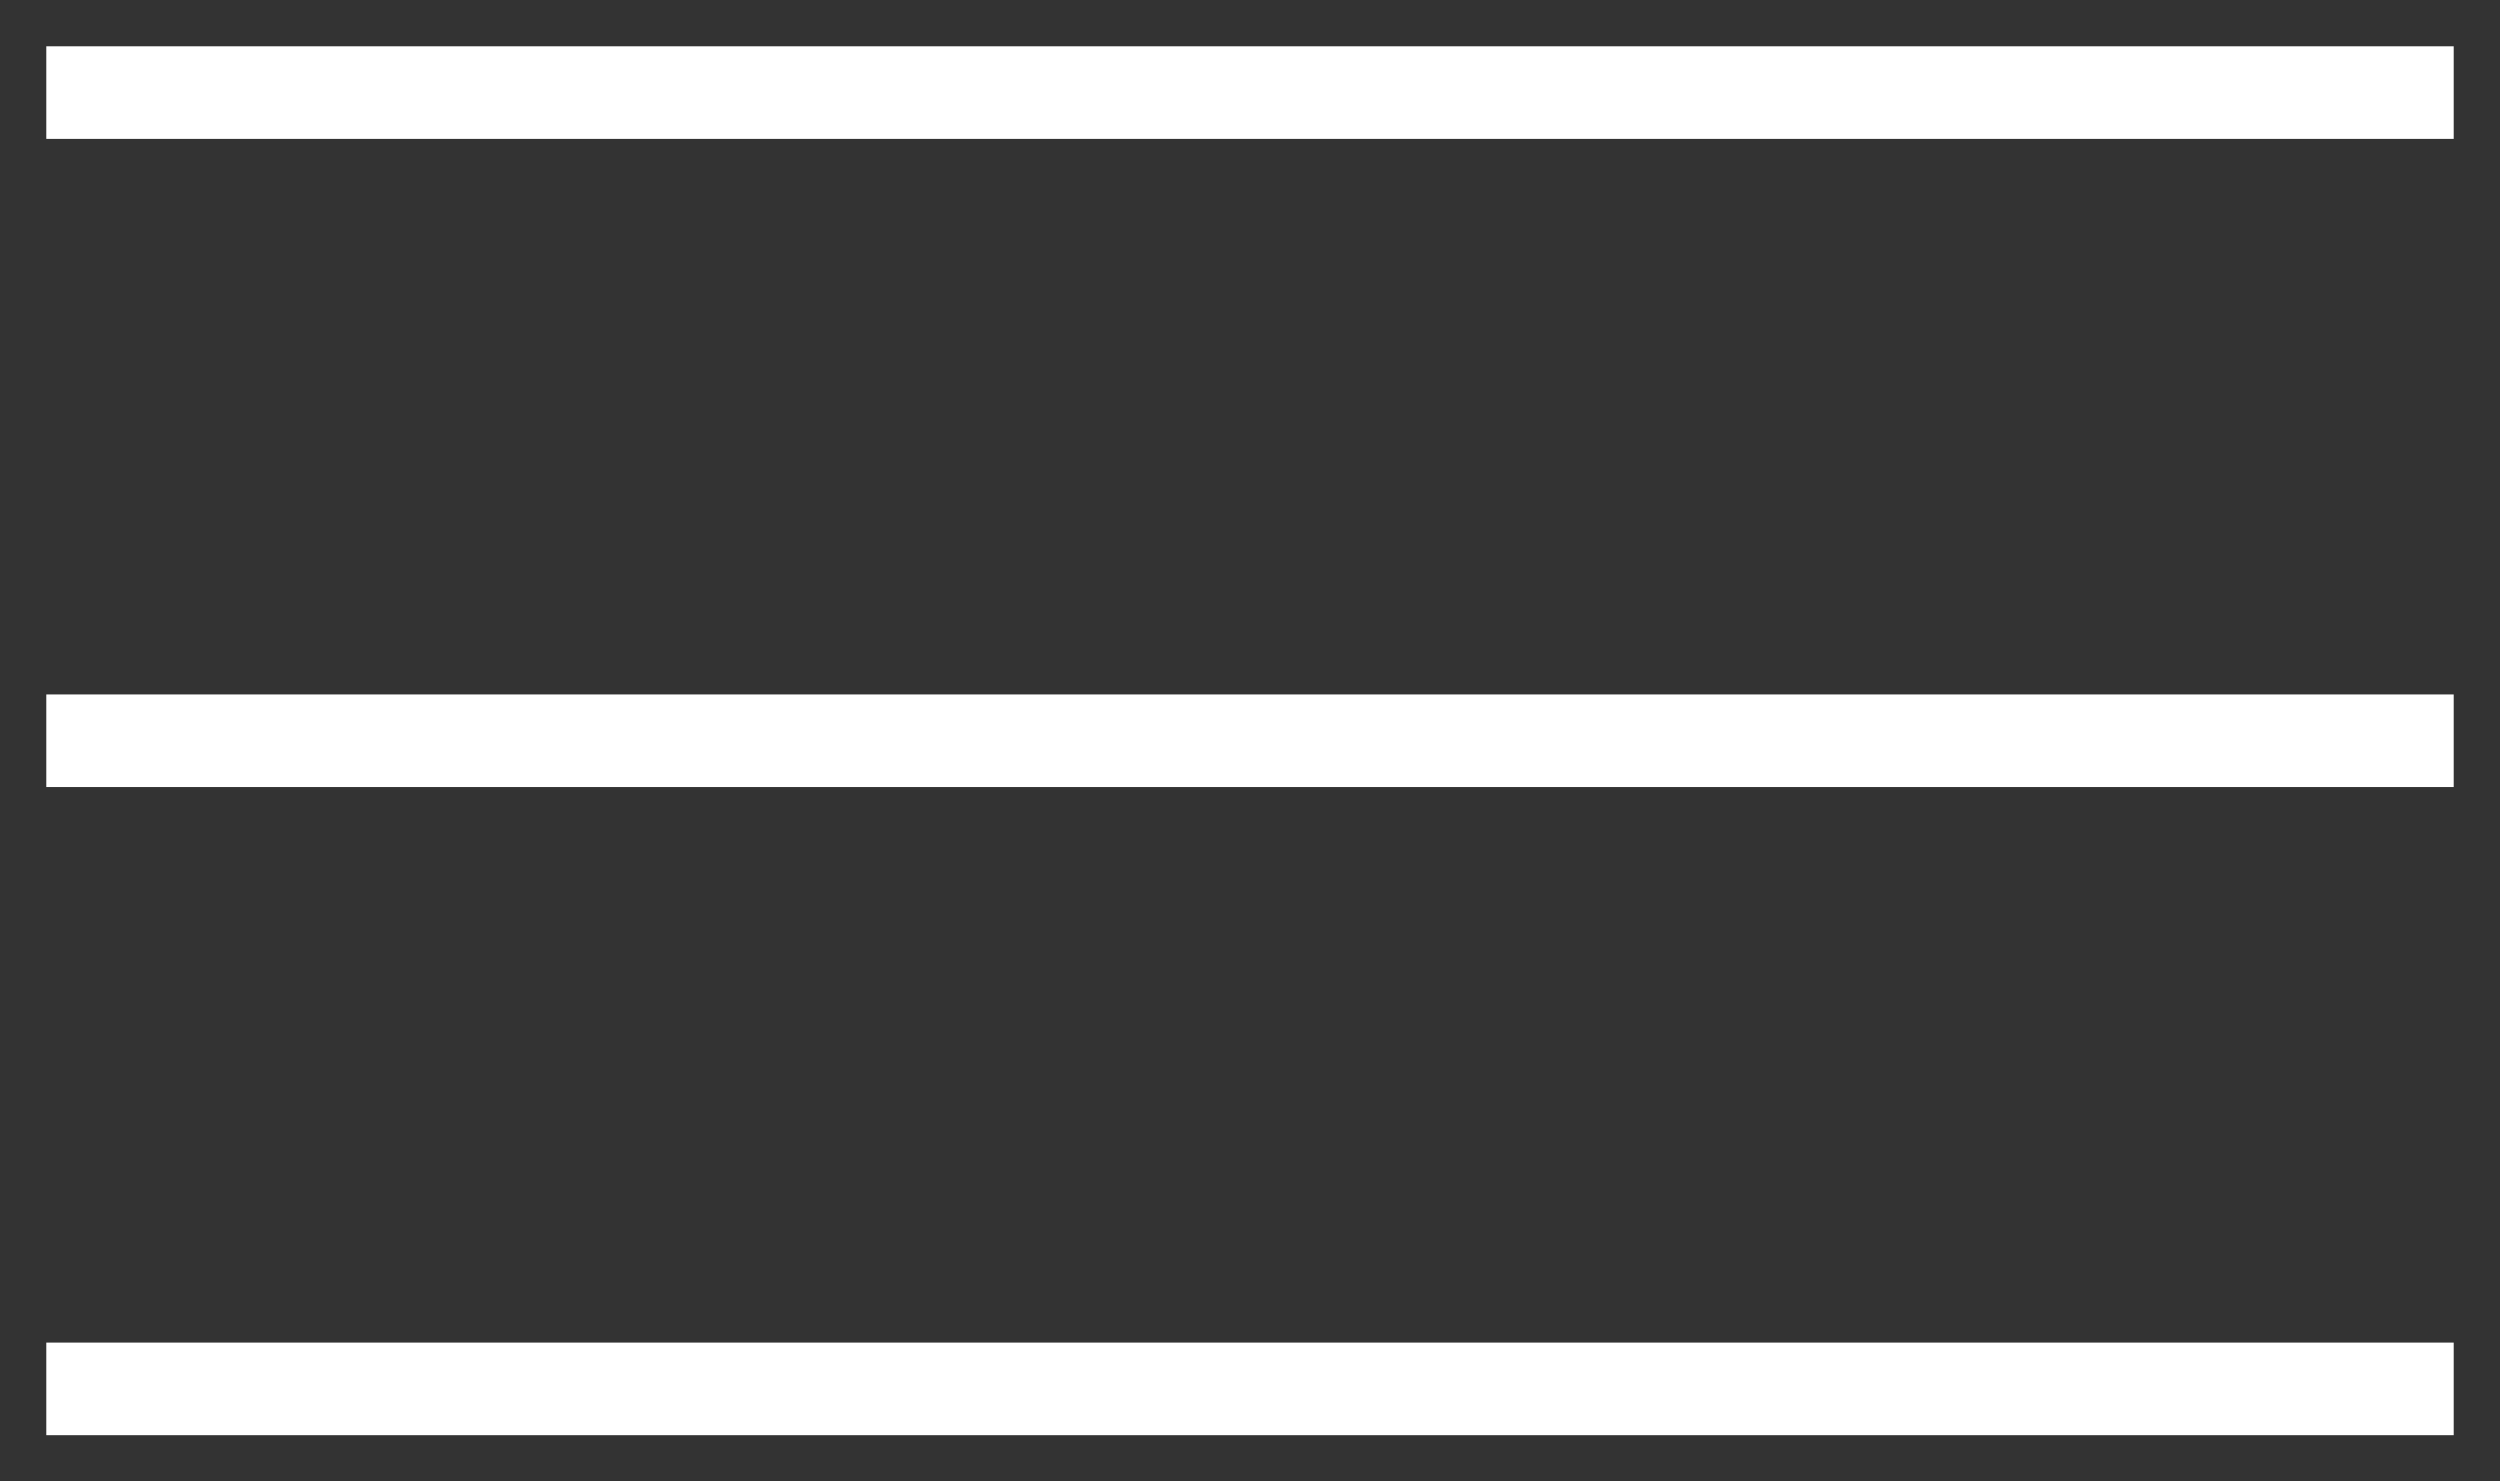 <svg width="27" height="16" viewBox="0 0 27 16" fill="none" xmlns="http://www.w3.org/2000/svg">
<rect x="0" y="0" width="27" height="16" fill="#333333" stroke="none"/>
<path d="M26 1H1M26 8H1M26 15H1" stroke="white" stroke-miterlimit="10" stroke-linecap="square"/>
</svg>
